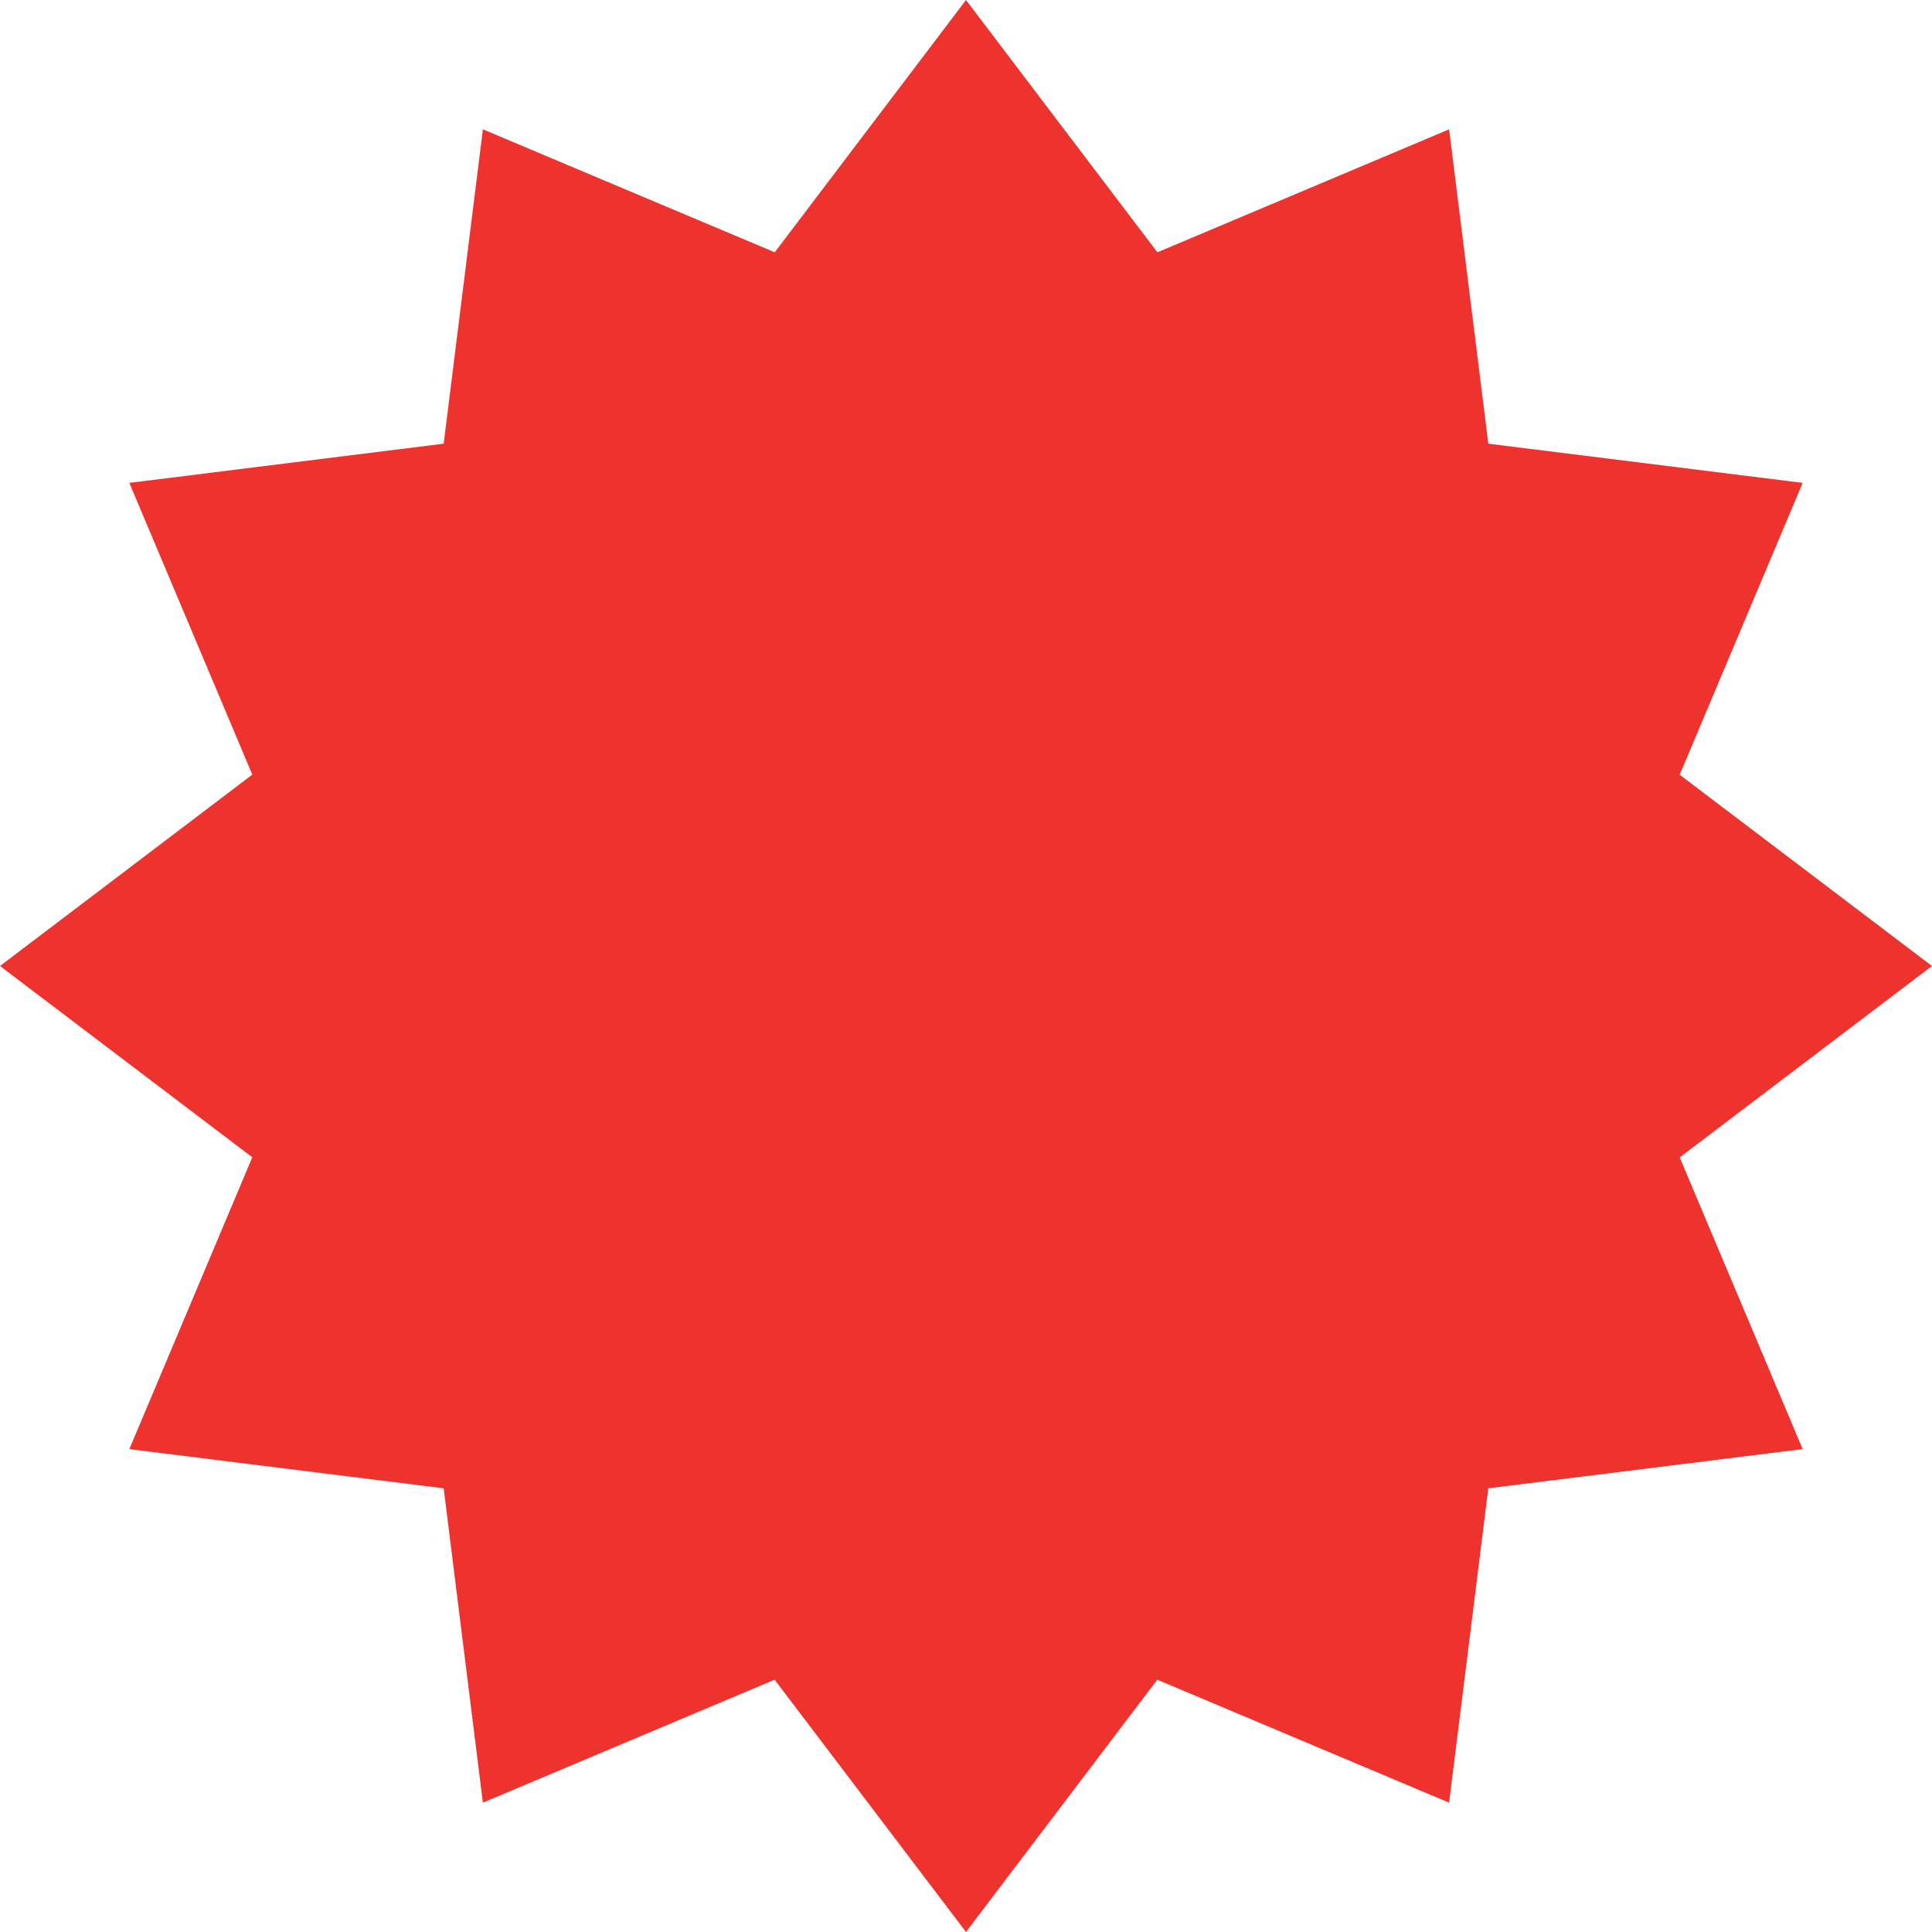 <svg width="150" height="150" viewBox="0 0 150 150" fill="none" xmlns="http://www.w3.org/2000/svg">
<g clip-path="url(#clip0_633_1079)">
<path d="M150 75L130.412 89.859L139.959 112.509L115.553 115.553L112.509 139.959L89.85 130.412L75 150L60.141 130.412L37.491 139.959L34.447 115.553L10.041 112.509L19.588 89.85L0 75L19.588 60.141L10.041 37.491L34.447 34.447L37.491 10.041L60.15 19.588L75 0L89.859 19.588L112.509 10.041L115.553 34.447L139.959 37.491L130.412 60.15L150 75Z" fill="#EE332F"/>
</g>
<defs>
<clipPath id="clip0_633_1079">
<rect width="150" height="150" fill="white"/>
</clipPath>
</defs>
</svg>
